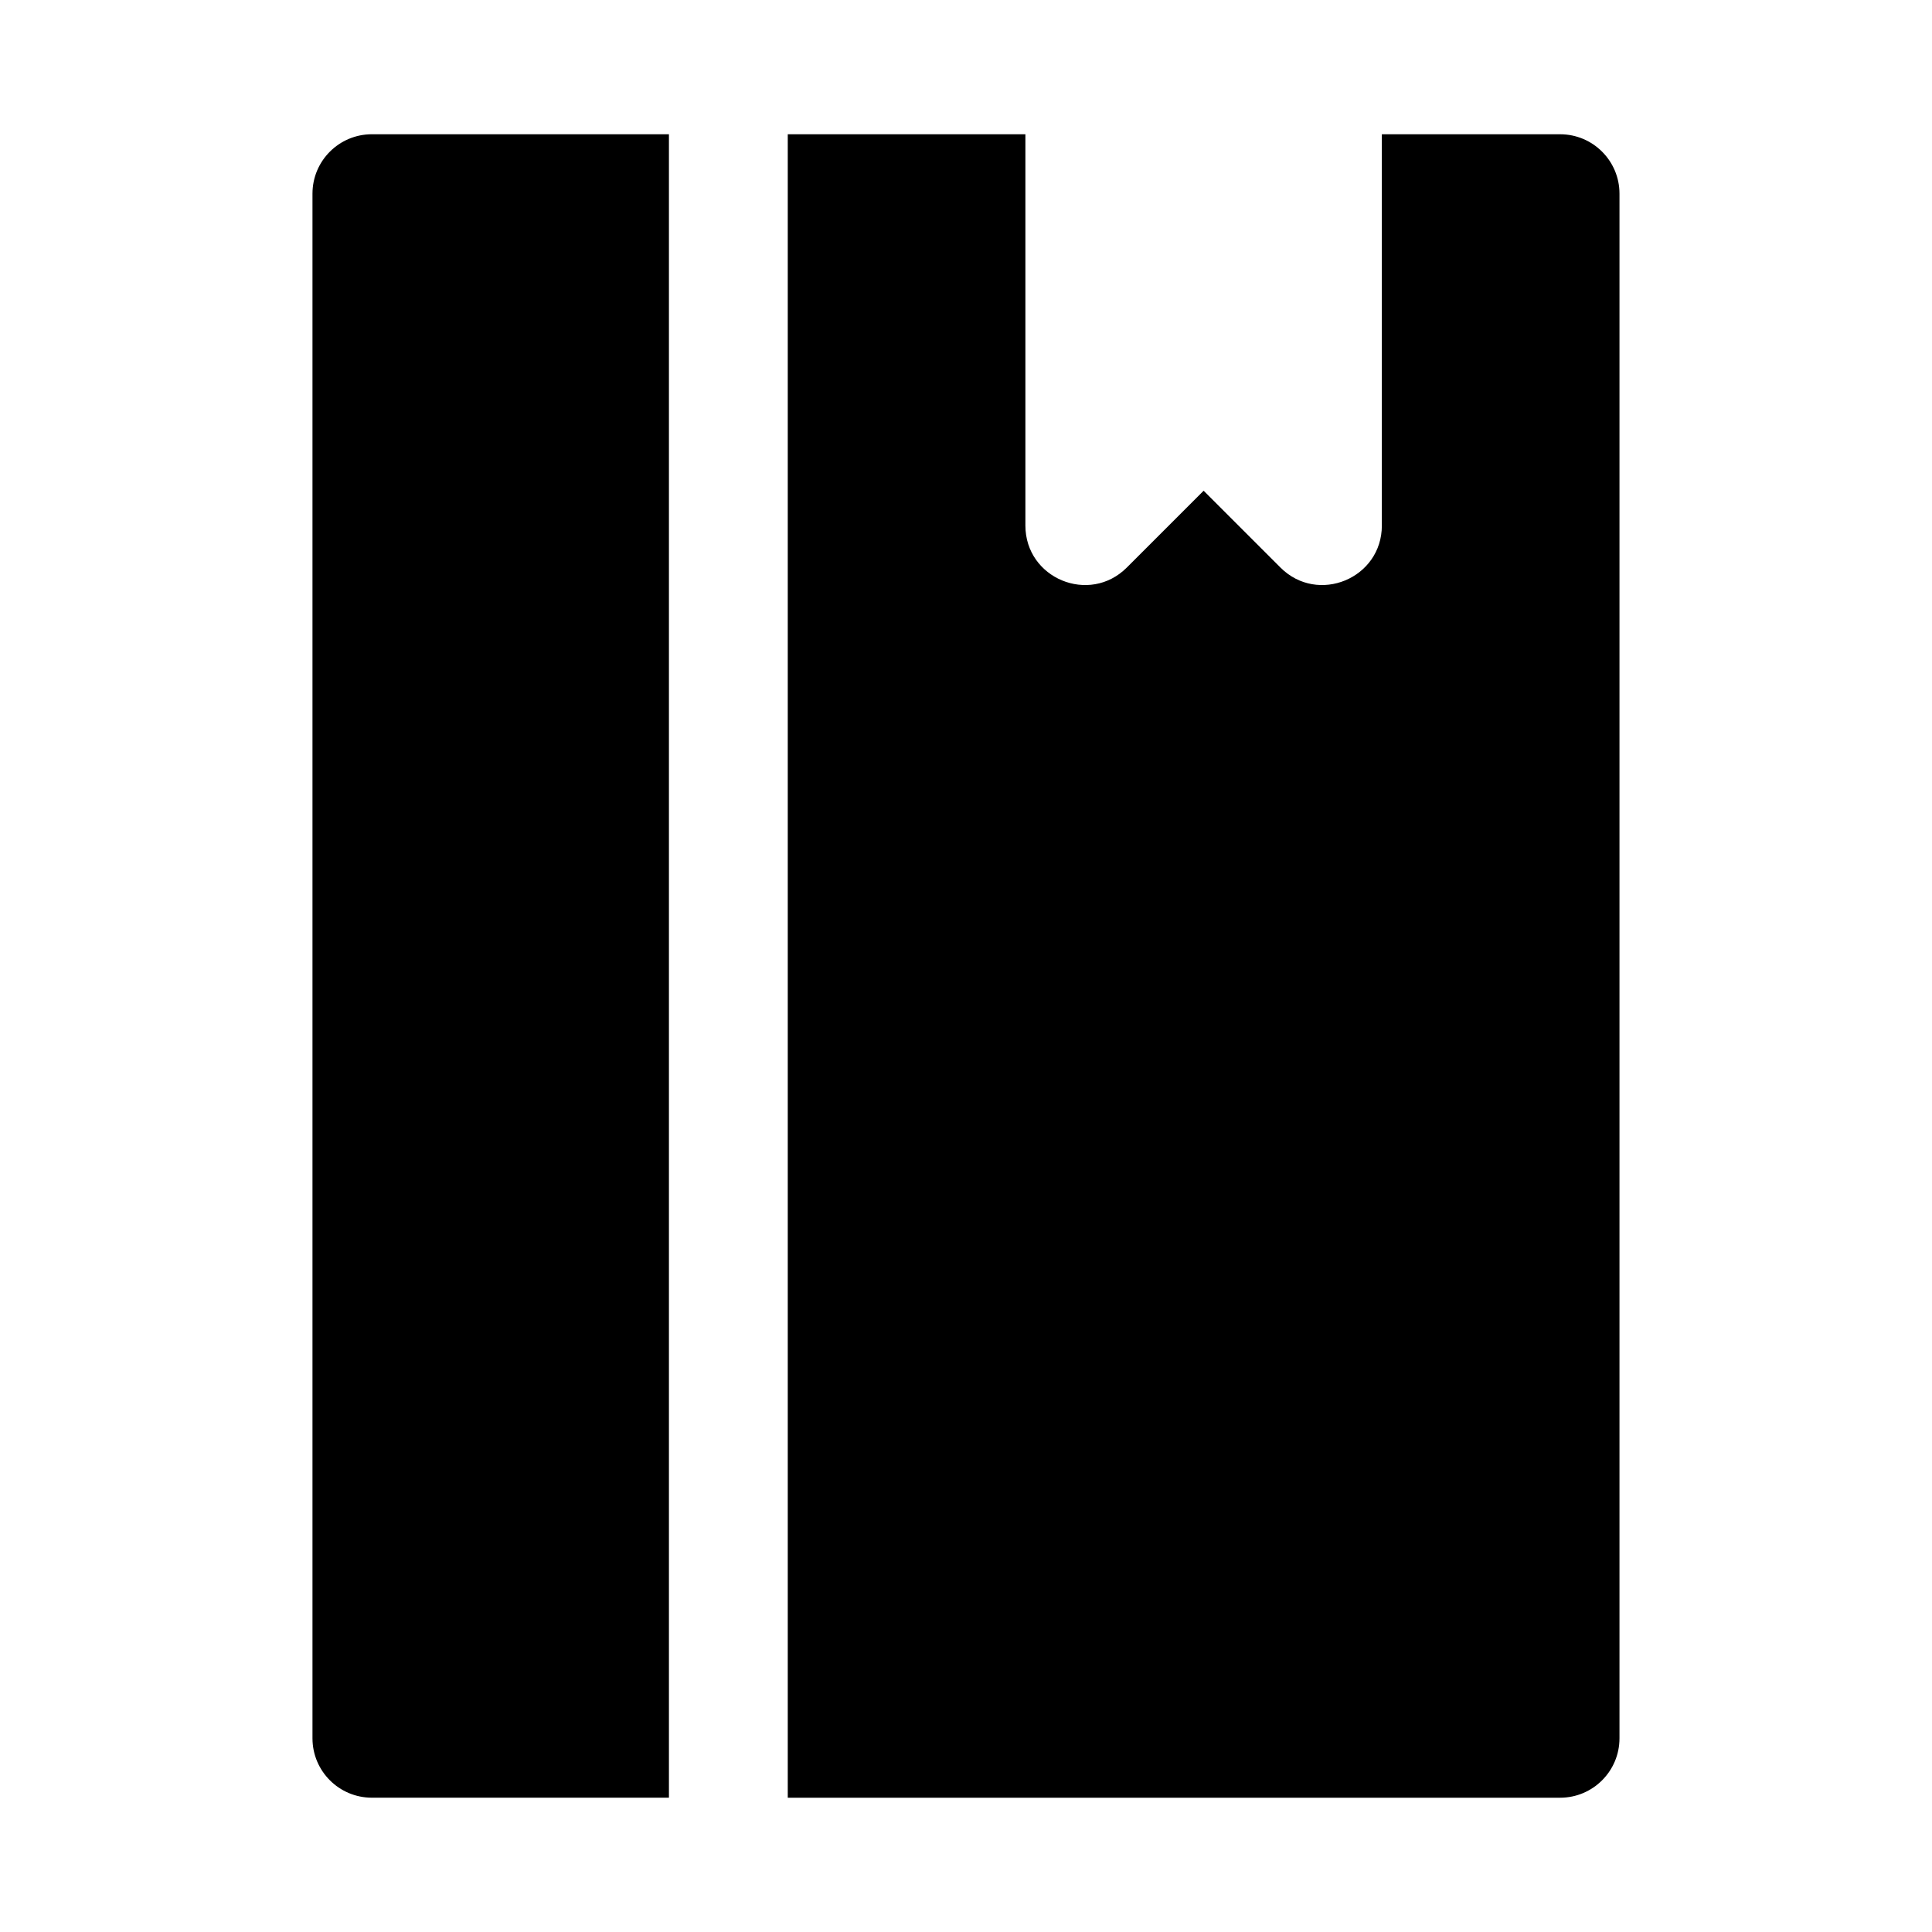 <?xml version="1.0" encoding="UTF-8"?>
<!-- Uploaded to: SVG Repo, www.svgrepo.com, Generator: SVG Repo Mixer Tools -->
<svg fill="#000000" width="800px" height="800px" version="1.1" viewBox="144 144 512 512" xmlns="http://www.w3.org/2000/svg">
 <g>
  <path d="m415.74 179.58v103.69c0 14.027 16.957 21.051 26.879 11.133l20.355-20.355 20.355 20.355c9.918 9.918 26.875 2.891 26.875-11.133v-103.69h47.23c8.695 0 15.746 7.047 15.746 15.742v409.35c0 8.695-7.051 15.742-15.746 15.742h-204.67v-440.83z"/>
  <path d="m226.81 195.32c0-8.695 7.051-15.742 15.746-15.742h78.719v440.83h-78.719c-8.695 0-15.746-7.047-15.746-15.742z"/>
 </g>
</svg>